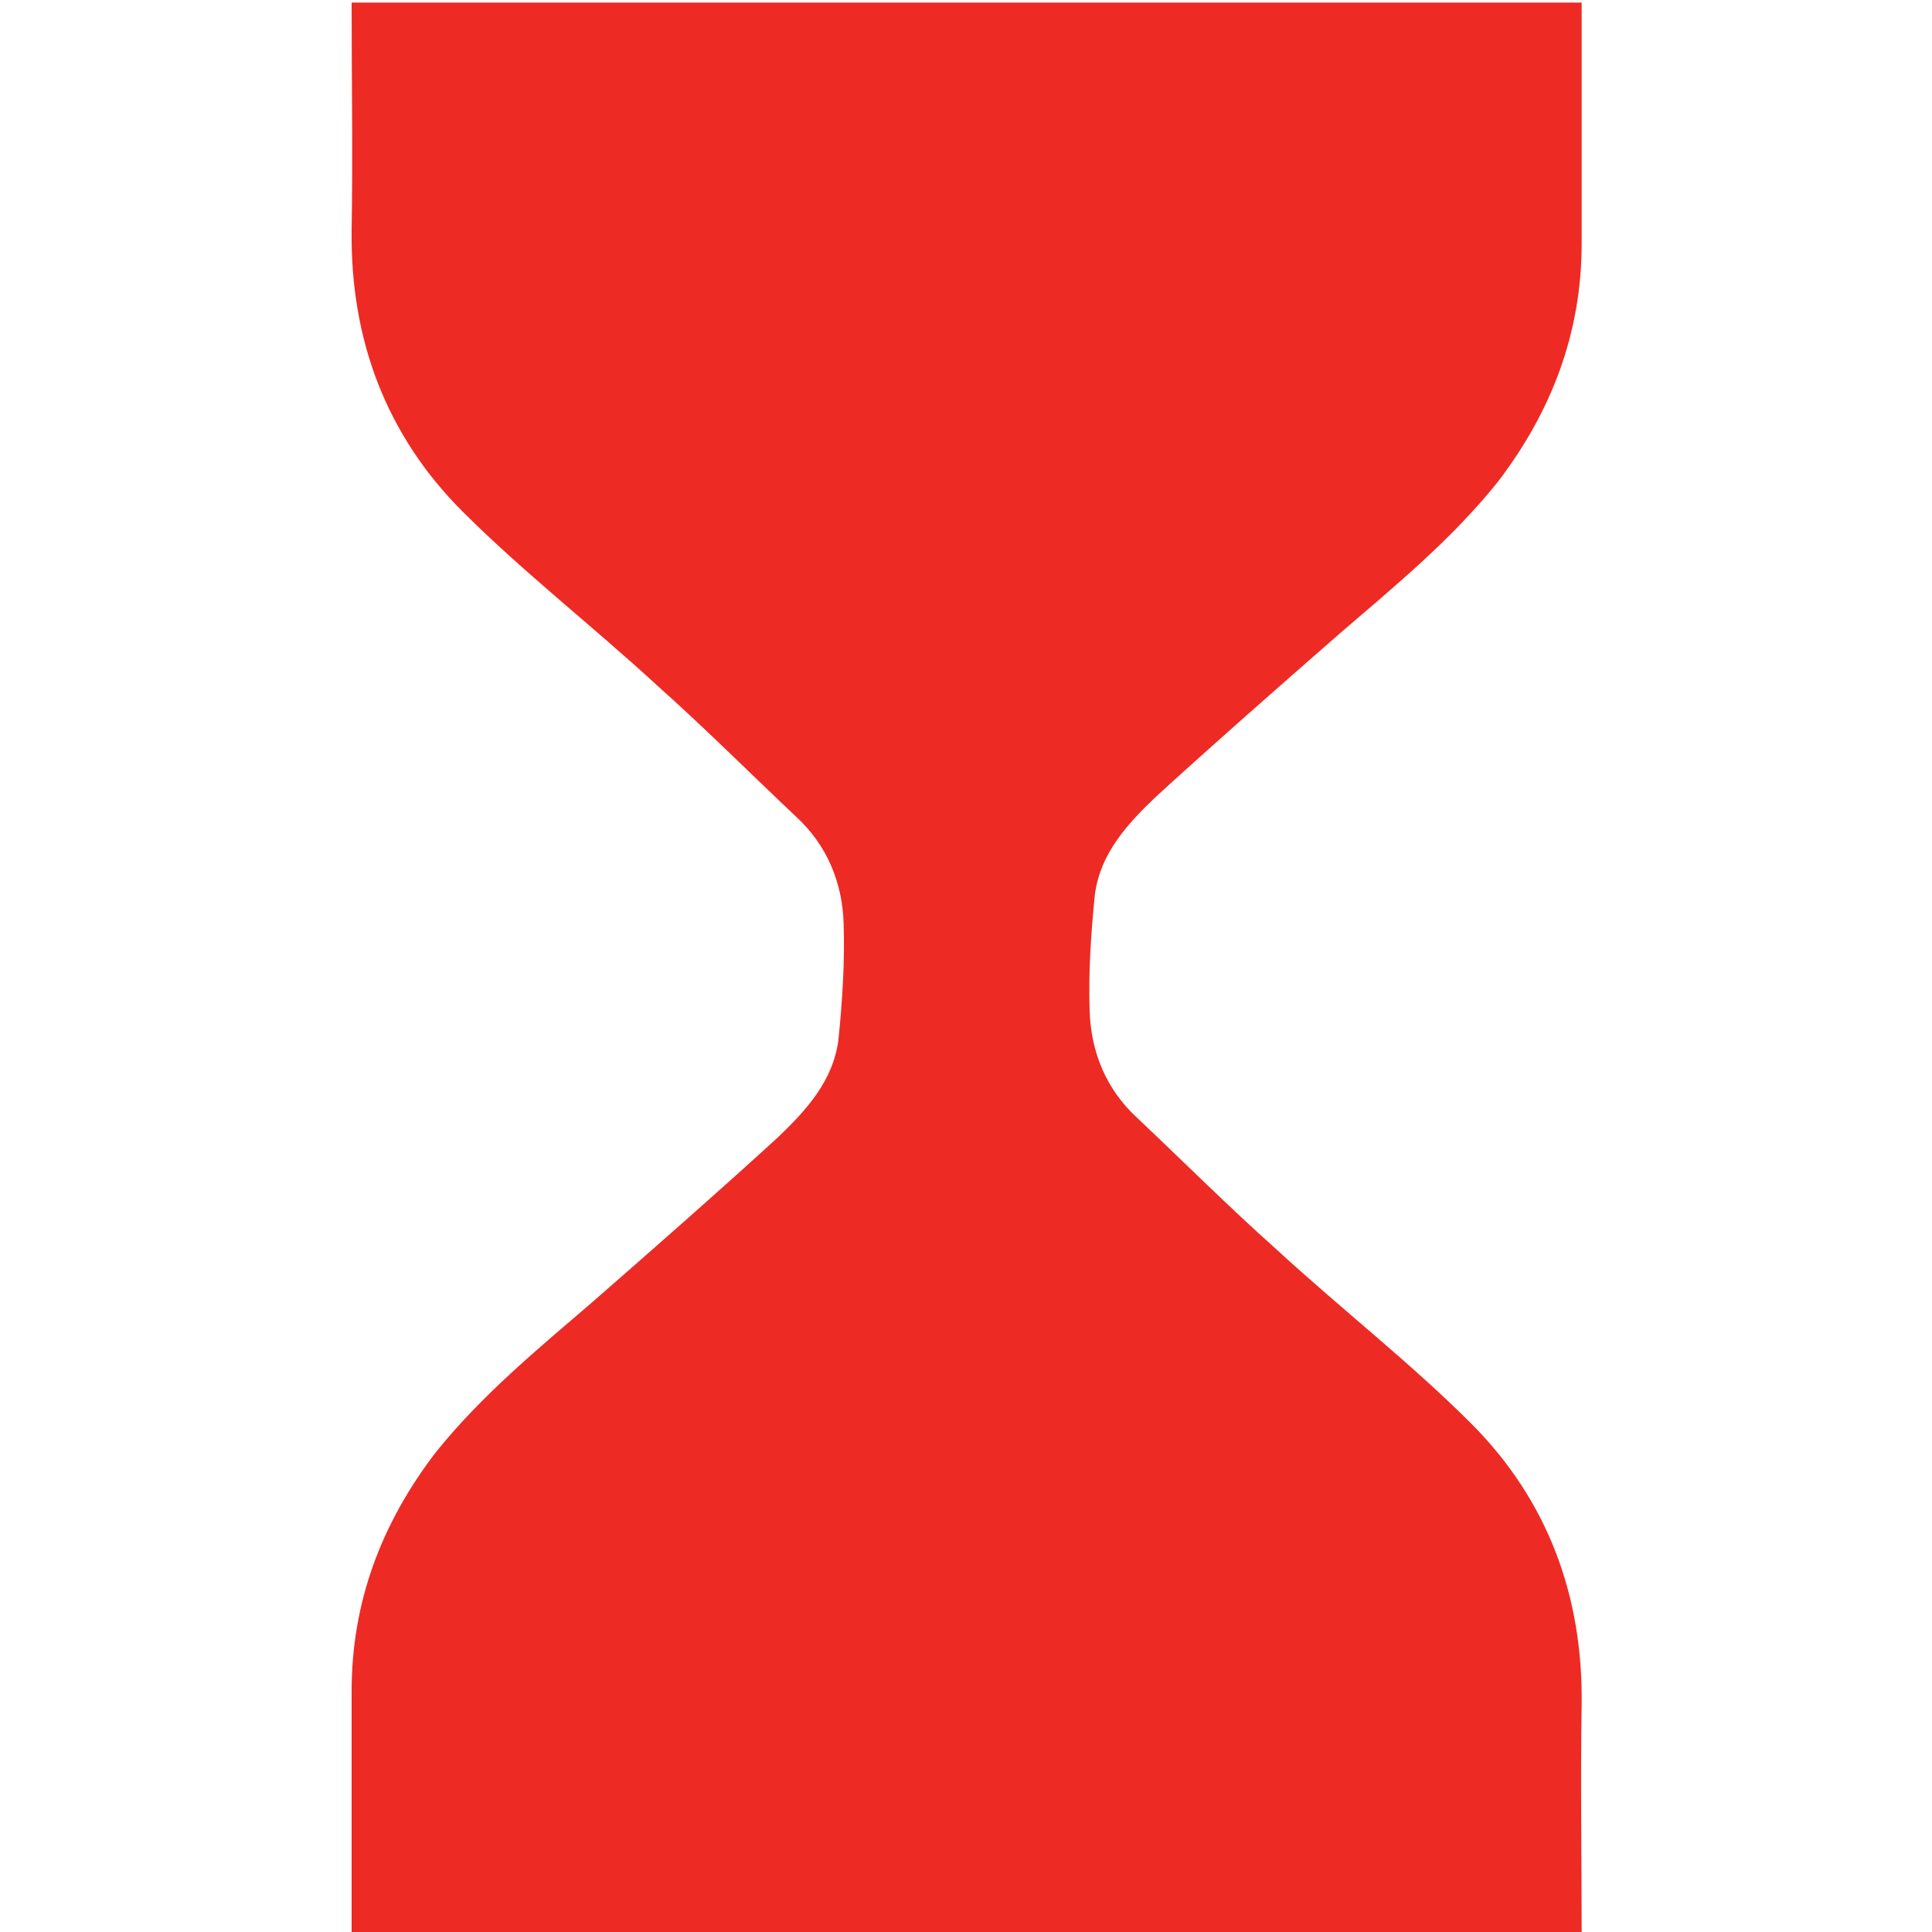 <?xml version="1.0" encoding="utf-8"?>
<!-- Generator: Adobe Illustrator 26.2.1, SVG Export Plug-In . SVG Version: 6.00 Build 0)  -->
<svg version="1.1" id="Warstwa_1" xmlns="http://www.w3.org/2000/svg" xmlns:xlink="http://www.w3.org/1999/xlink" x="0px" y="0px"
	 viewBox="0 0 150 150" style="enable-background:new 0 0 150 150;" xml:space="preserve">
<style type="text/css">
	.st0{fill:#EE2A24;}
	.st1{fill-rule:evenodd;clip-rule:evenodd;fill:#EE2A24;}
</style>
<path class="st0" d="M122.8,150c-31.8,0-63.7,0-95.5,0c0-6.2,0-12.5,0-18.7c0-6.9,2.3-13,6.5-18.5c3.6-4.5,8-8.1,12.3-11.8
	c4.8-4.2,9.6-8.4,14.3-12.7c2.2-2.1,4.3-4.4,4.7-7.6c0.3-3,0.5-6,0.4-9c-0.1-3.2-1.3-6.1-3.7-8.3c-3.6-3.4-7.1-6.9-10.8-10.2
	c-5-4.6-10.4-8.8-15.1-13.5c-5.9-5.9-8.7-13.3-8.6-21.8c0.1-5.9,0-11.8,0-17.7c31.8,0,63.7,0,95.5,0c0,6.2,0,12.5,0,18.7
	c0,6.9-2.3,13-6.5,18.5c-3.6,4.5-8,8.1-12.3,11.8c-4.8,4.2-9.6,8.4-14.3,12.7c-2.2,2.1-4.3,4.4-4.7,7.6c-0.3,3-0.5,6-0.4,9
	c0.1,3.2,1.3,6.1,3.7,8.3c3.6,3.4,7.1,6.9,10.8,10.2c5,4.6,10.4,8.8,15.1,13.5c5.9,5.9,8.7,13.3,8.6,21.8
	C122.7,138.2,122.8,144.1,122.8,150z"/>
</svg>
